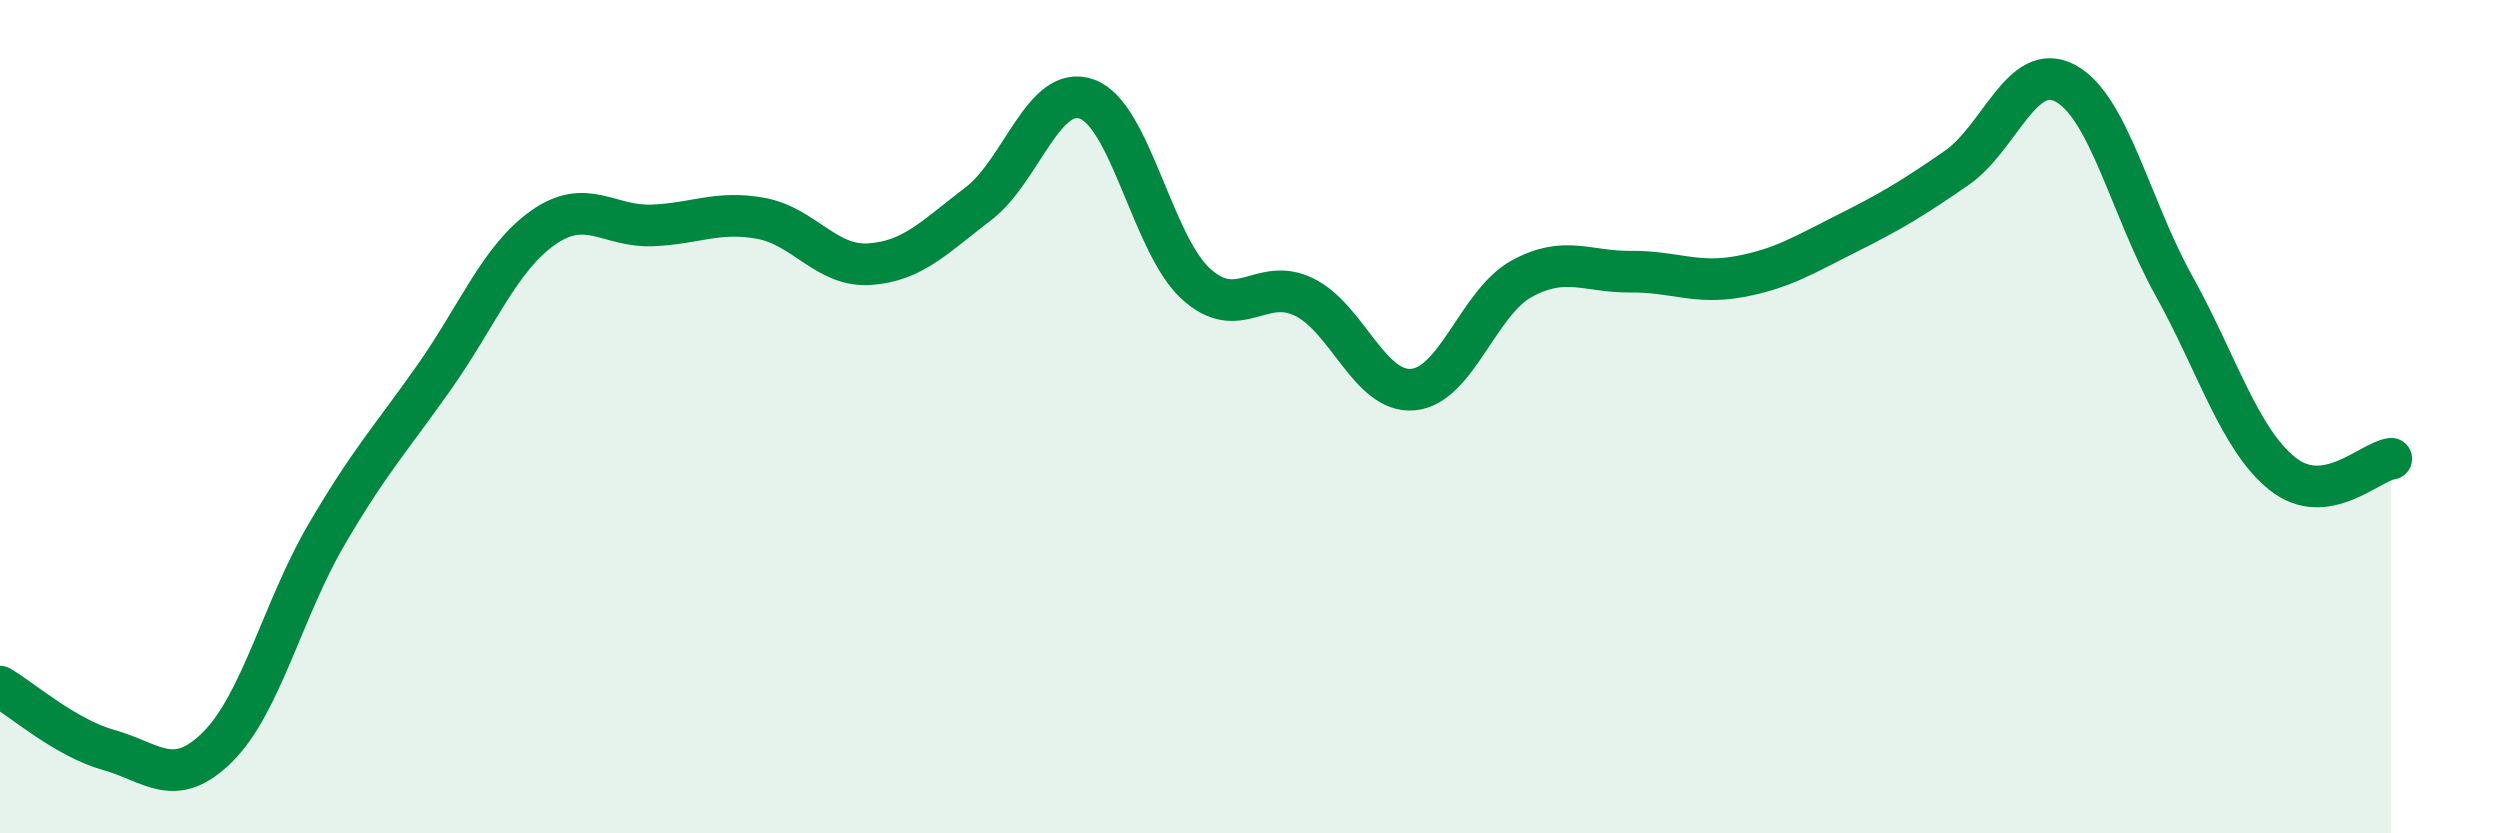 
    <svg width="60" height="20" viewBox="0 0 60 20" xmlns="http://www.w3.org/2000/svg">
      <path
        d="M 0,16.48 C 0.52,16.78 1.57,17.71 2.61,18 C 3.65,18.29 4.18,18.96 5.22,17.93 C 6.26,16.9 6.79,14.62 7.83,12.84 C 8.87,11.06 9.39,10.52 10.43,9.04 C 11.47,7.56 12,6.19 13.04,5.46 C 14.08,4.73 14.61,5.45 15.65,5.41 C 16.69,5.37 17.22,5.05 18.26,5.24 C 19.3,5.43 19.83,6.41 20.87,6.34 C 21.91,6.27 22.44,5.68 23.48,4.89 C 24.52,4.1 25.05,2 26.09,2.38 C 27.13,2.76 27.66,5.86 28.7,6.81 C 29.74,7.76 30.26,6.62 31.3,7.13 C 32.34,7.64 32.87,9.44 33.91,9.35 C 34.95,9.26 35.48,7.26 36.52,6.69 C 37.56,6.12 38.09,6.53 39.13,6.52 C 40.17,6.51 40.7,6.83 41.74,6.64 C 42.78,6.45 43.31,6.11 44.35,5.59 C 45.39,5.07 45.92,4.75 46.96,4.03 C 48,3.31 48.53,1.44 49.57,2 C 50.61,2.56 51.13,4.98 52.17,6.85 C 53.21,8.72 53.74,10.54 54.78,11.37 C 55.82,12.2 56.87,11.08 57.39,11.01L57.39 20L0 20Z"
        fill="#008740"
        opacity="0.1"
        stroke-linecap="round"
        stroke-linejoin="round"
      />
      <path
        d="M 0,16.48 C 0.52,16.78 1.57,17.71 2.61,18 C 3.65,18.29 4.18,18.96 5.22,17.93 C 6.26,16.9 6.79,14.62 7.83,12.84 C 8.87,11.06 9.39,10.52 10.43,9.04 C 11.47,7.56 12,6.19 13.04,5.46 C 14.08,4.73 14.61,5.45 15.65,5.41 C 16.69,5.37 17.22,5.05 18.26,5.24 C 19.3,5.43 19.83,6.41 20.87,6.34 C 21.91,6.27 22.44,5.68 23.48,4.89 C 24.52,4.1 25.05,2 26.09,2.38 C 27.13,2.76 27.66,5.86 28.7,6.81 C 29.74,7.76 30.26,6.62 31.3,7.13 C 32.34,7.64 32.87,9.44 33.91,9.35 C 34.95,9.26 35.48,7.26 36.52,6.69 C 37.56,6.12 38.09,6.53 39.13,6.52 C 40.17,6.51 40.7,6.83 41.74,6.64 C 42.78,6.45 43.31,6.11 44.35,5.59 C 45.39,5.07 45.92,4.75 46.96,4.03 C 48,3.31 48.53,1.44 49.57,2 C 50.61,2.56 51.13,4.98 52.17,6.85 C 53.21,8.72 53.74,10.54 54.78,11.37 C 55.82,12.2 56.87,11.08 57.39,11.01"
        stroke="#008740"
        stroke-width="1"
        fill="none"
        stroke-linecap="round"
        stroke-linejoin="round"
      />
    </svg>
  